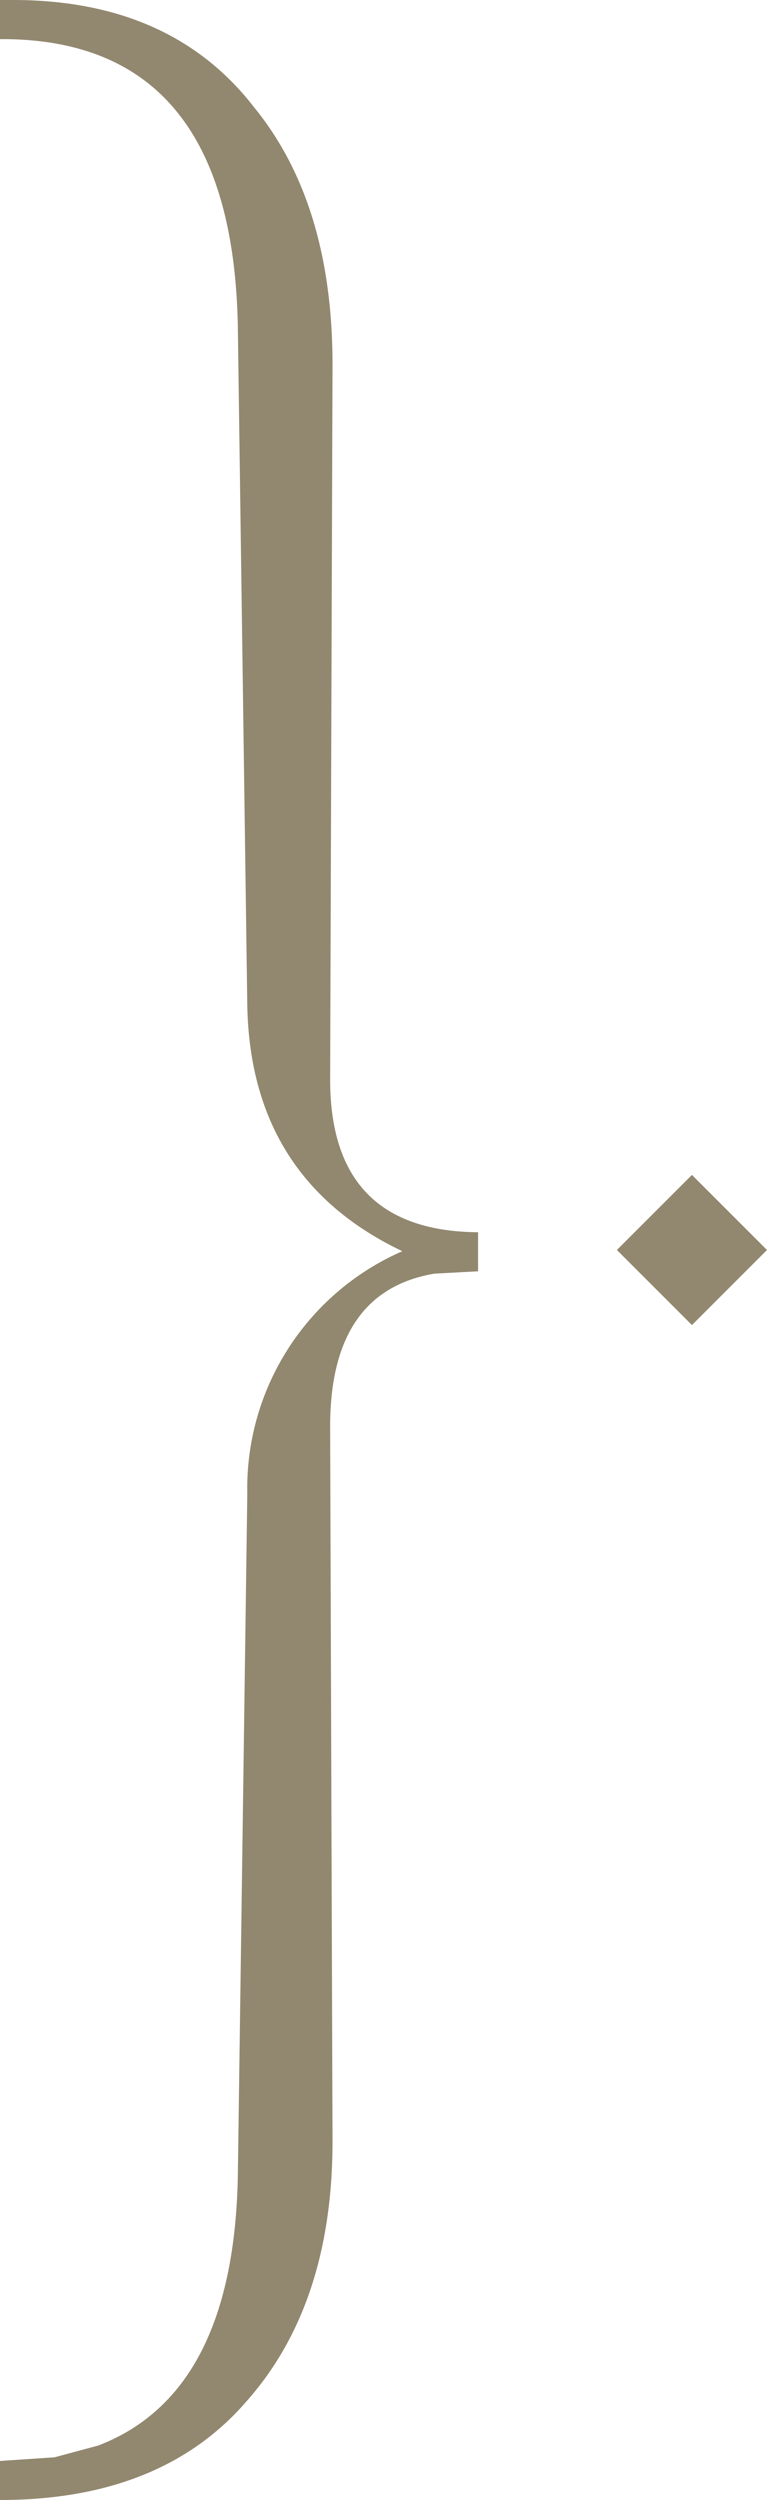 <svg xmlns="http://www.w3.org/2000/svg" xmlns:xlink="http://www.w3.org/1999/xlink" width="37.752" height="123.011" viewBox="0 0 37.752 123.011">
  <defs>
    <clipPath id="clip-path">
      <rect id="Rectangle_47" data-name="Rectangle 47" width="23.53" height="123.011" fill="#92886f"/>
    </clipPath>
  </defs>
  <g id="Groupe_125" data-name="Groupe 125" transform="translate(376.752 1034.011) rotate(180)">
    <g id="Groupe_66" data-name="Groupe 66" transform="translate(353.222 911)">
      <g id="Groupe_65" data-name="Groupe 65" transform="translate(0 0)" clip-path="url(#clip-path)">
        <path id="Tracé_166" data-name="Tracé 166" d="M23.53,123.011h-.641q-7.8,0-11.882-5.3-3.843-4.719-3.844-12.64l.117-35.18q0-7.454-7.281-7.512V60.457l2.155-.116q5.125-.876,5.126-7.514l-.117-35.18q0-8.037,4.252-12.813Q15.608,0,23.53,0V1.921L20.85,2.1,18.7,2.678Q12,5.242,11.823,16.016l-.465,33.49a12.732,12.732,0,0,1-7.631,11.94Q11.183,65,11.358,73.5l.465,33.373q.232,14.094,11.417,14.212h.29Z" transform="translate(0 0)" fill="#92886f"/>
      </g>
    </g>
    <rect id="Rectangle_49" data-name="Rectangle 49" width="5.226" height="5.226" transform="matrix(0.707, -0.707, 0.707, 0.707, 339, 972.506)" fill="#92886f"/>
  </g>
</svg>
